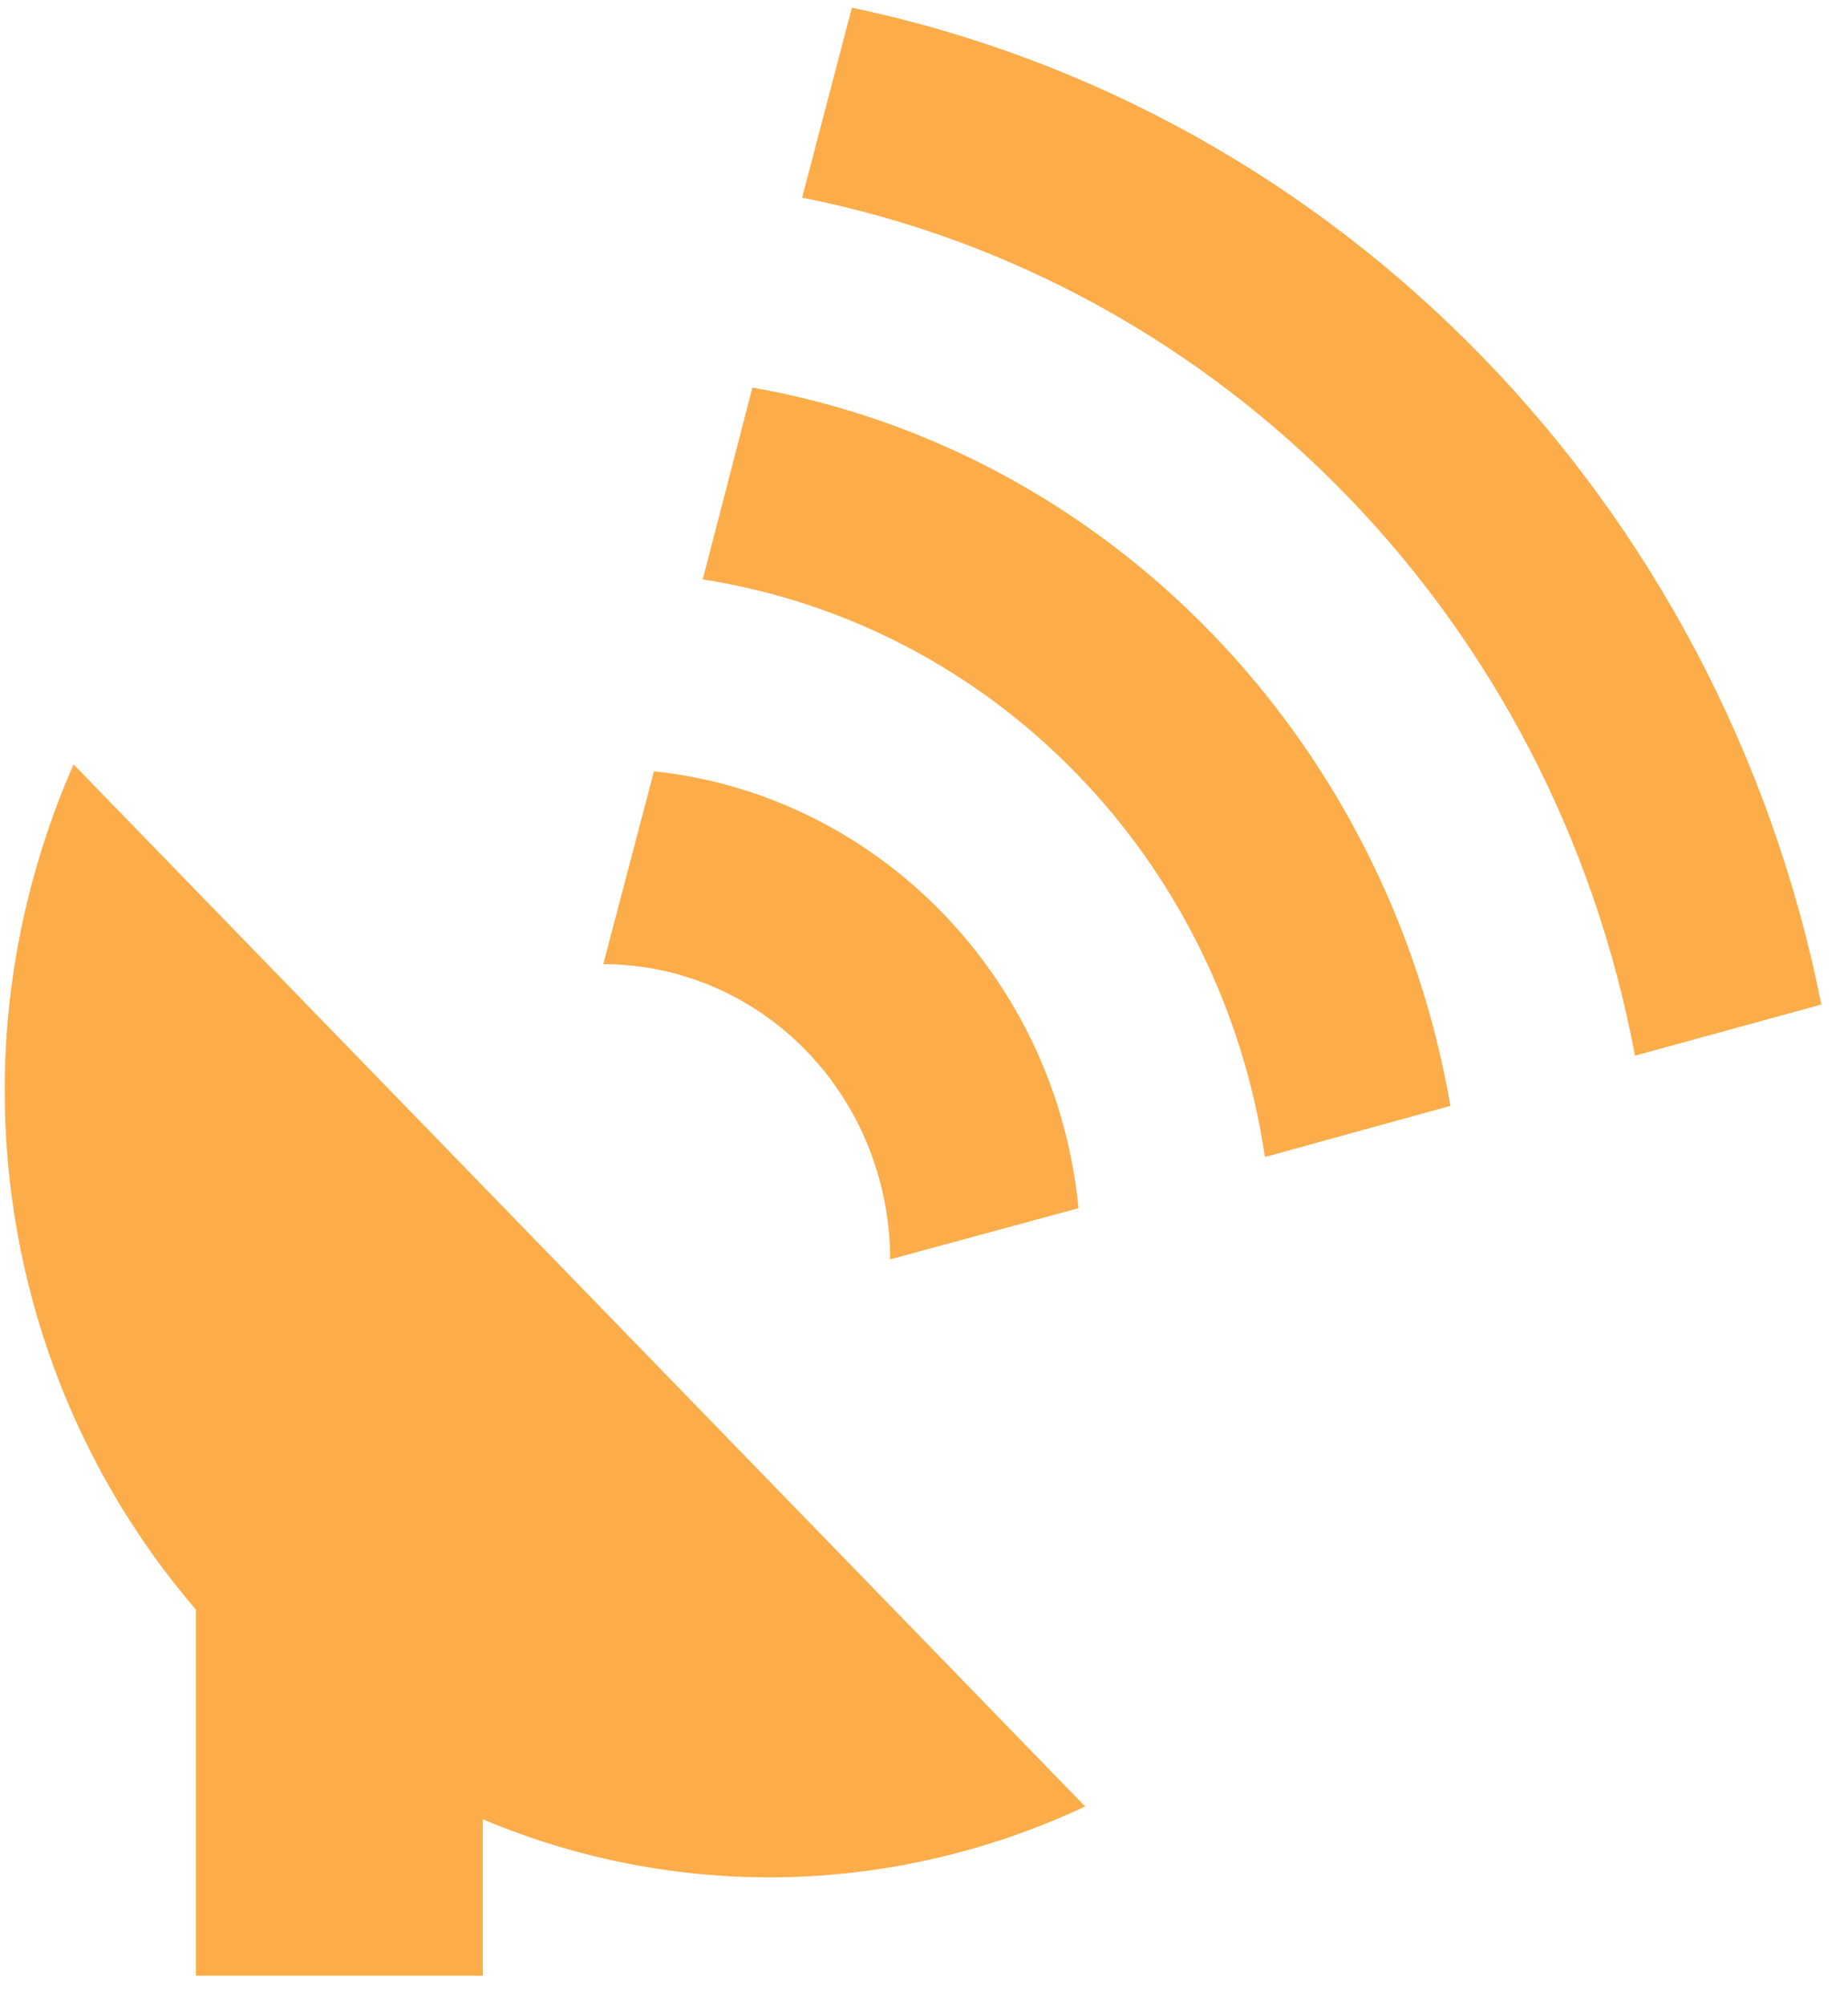 <svg width="59" height="64" viewBox="0 0 59 64" fill="none" xmlns="http://www.w3.org/2000/svg">
<path d="M27.197 0.246L25.609 6.309C39.071 8.979 49.603 19.816 52.198 33.699L58.15 32.066C54.945 16.046 42.765 3.513 27.197 0.246ZM24.022 12.371L22.435 18.496C31.715 19.941 38.98 27.417 40.384 36.934L46.306 35.301C44.291 23.616 35.408 14.381 24.022 12.371ZM2.348 24.401C0.914 27.668 0.15 31.218 0.15 34.799C0.15 40.924 2.318 46.798 6.256 51.384V63.069H15.414V58.074C18.314 59.299 21.427 59.928 24.571 59.928C28.051 59.928 31.501 59.142 34.645 57.666L2.348 24.401ZM20.878 24.621L19.26 30.778C21.689 30.778 24.018 31.771 25.735 33.538C27.453 35.305 28.418 37.702 28.418 40.201L34.431 38.568C33.729 31.218 28.021 25.375 20.878 24.621Z" fill="#FCAC49"/>
</svg>
